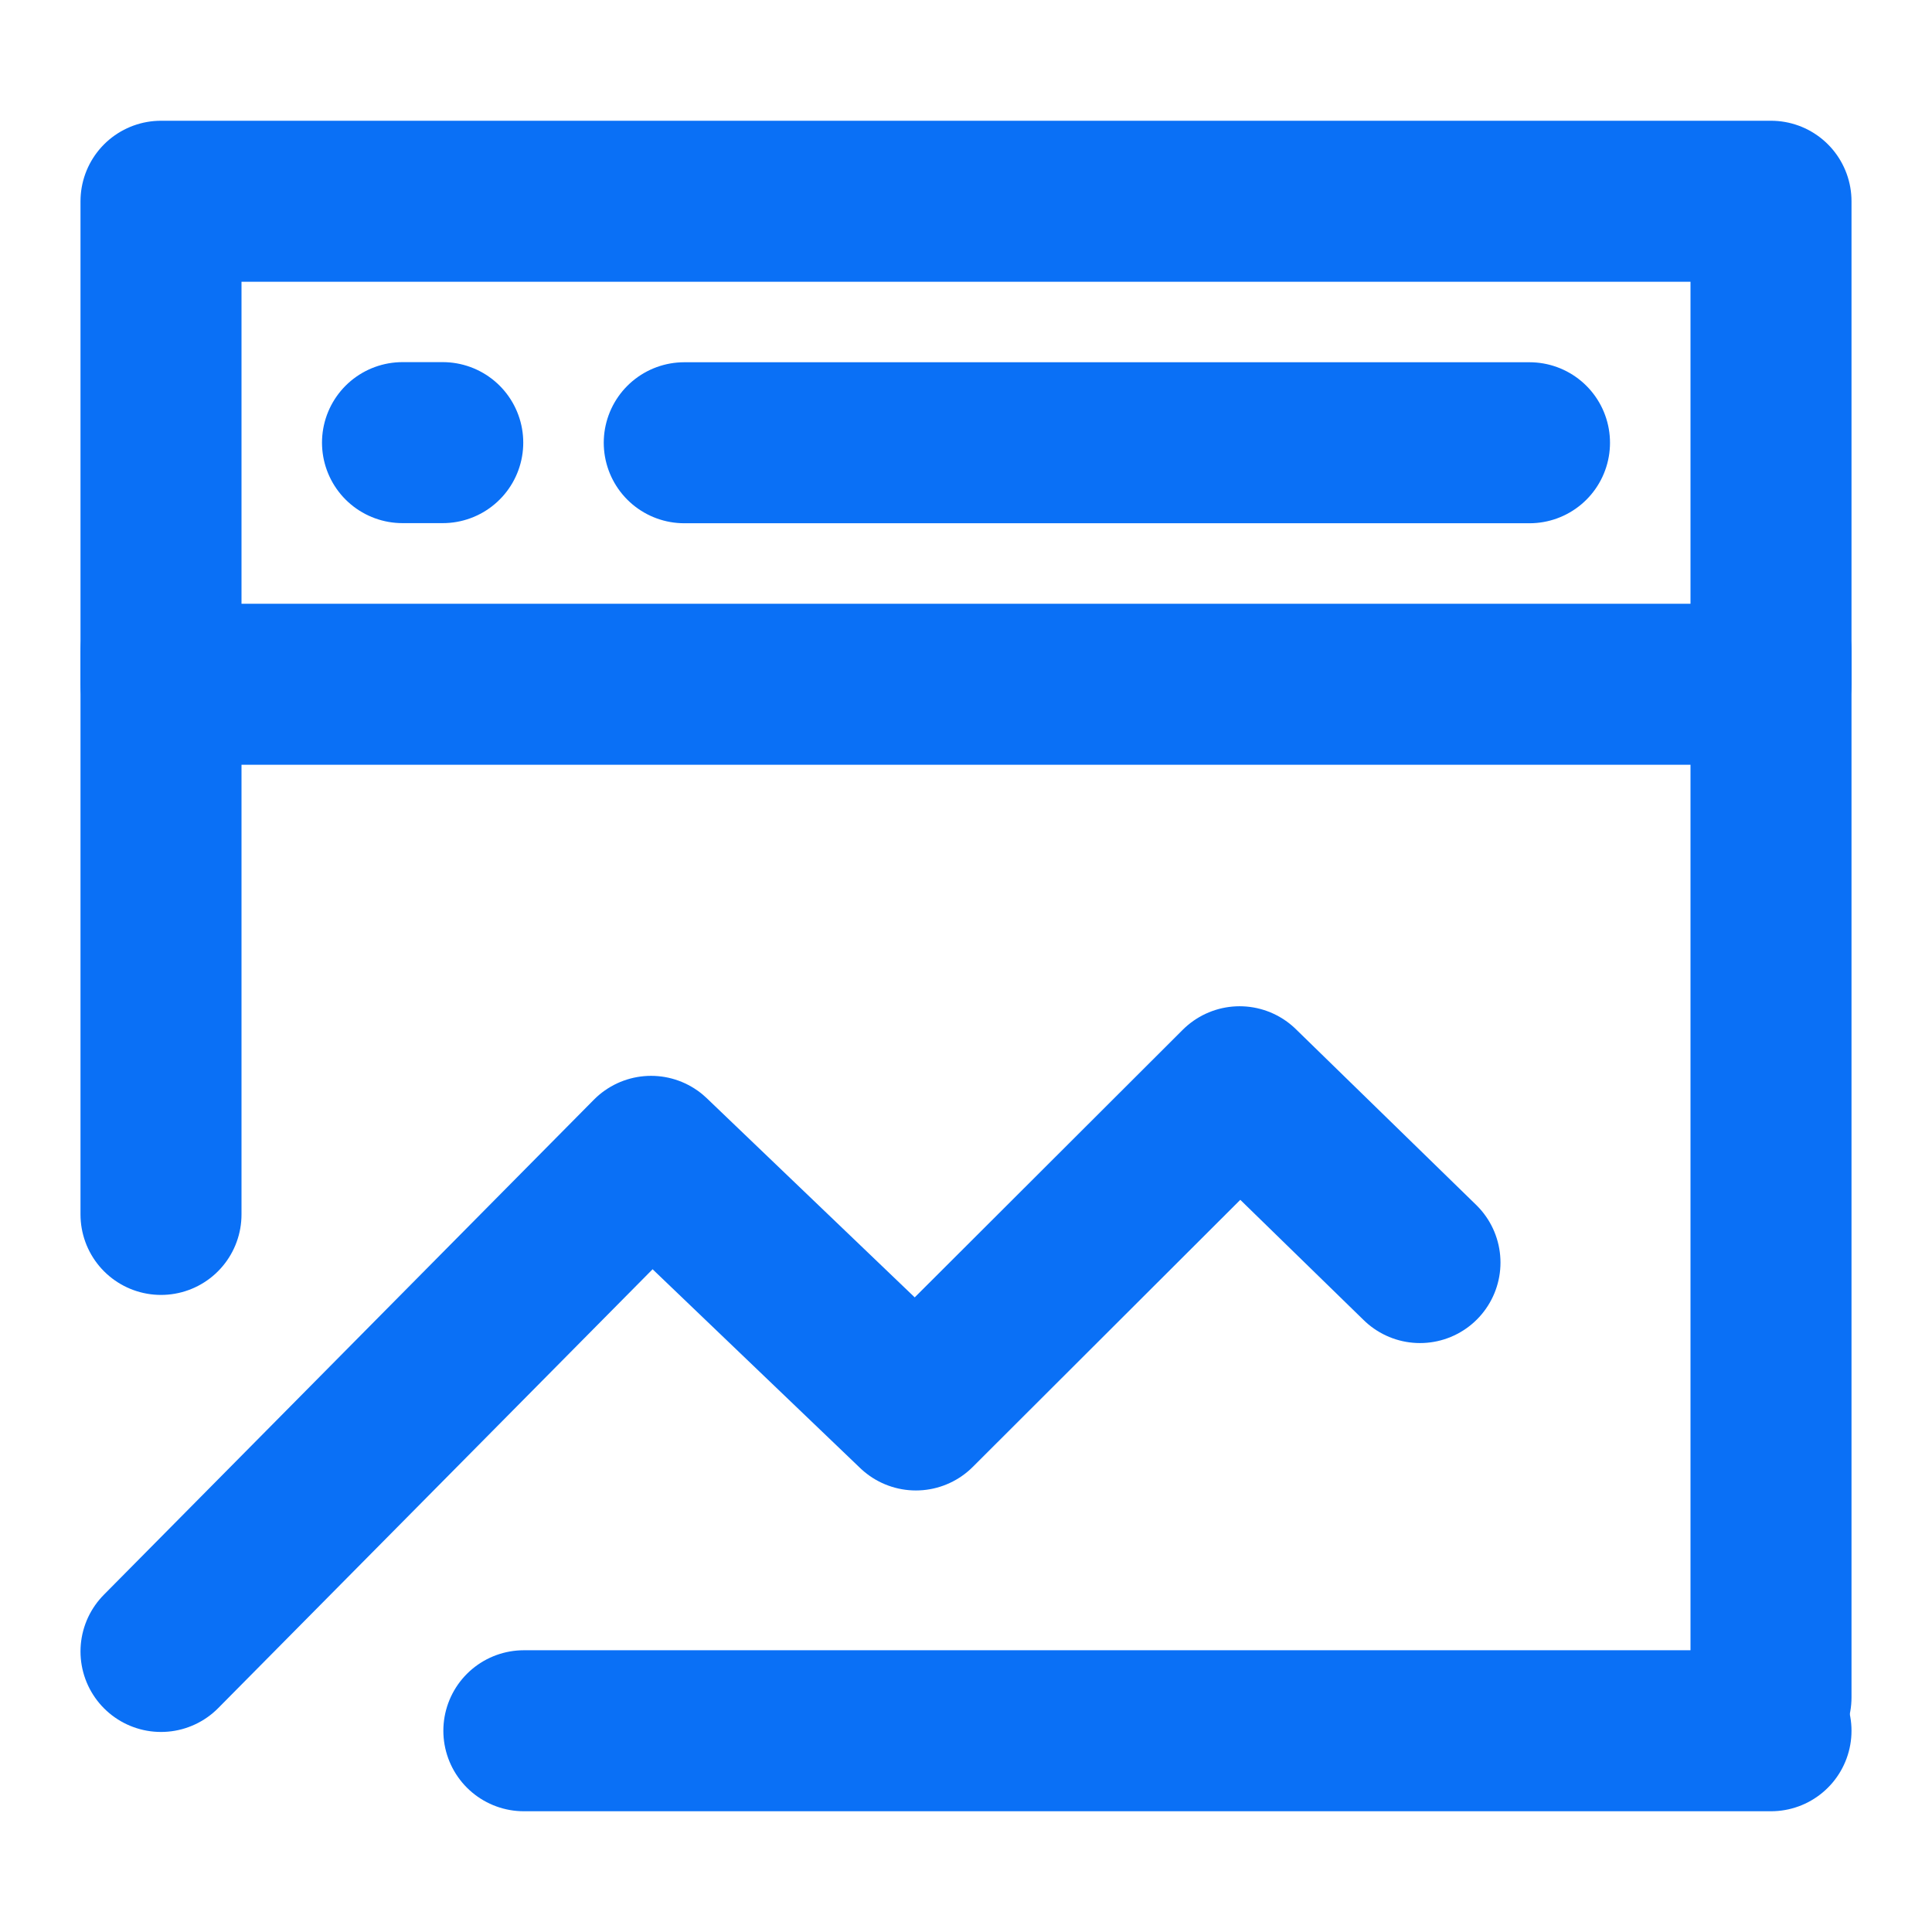 <?xml version="1.0" encoding="UTF-8"?><svg width="20" height="20" viewBox="0 0 48 48" fill="none" xmlns="http://www.w3.org/2000/svg"><path d="M44 5H4V17H44V5Z" fill="none" stroke="#0a70f6" stroke-width="4" stroke-linejoin="round"/><path d="M4 41.03L16.176 28.729L22.755 35.03L30.798 27L35.279 31.368" stroke="#0a70f6" stroke-width="4" stroke-linecap="round" stroke-linejoin="round"/><path d="M44 16.172V42.172" stroke="#0a70f6" stroke-width="4" stroke-linecap="round"/><path d="M4 16.172V30.172" stroke="#0a70f6" stroke-width="4" stroke-linecap="round"/><path d="M13.015 43H44" stroke="#0a70f6" stroke-width="4" stroke-linecap="round"/><path d="M17 11H38" stroke="#0a70f6" stroke-width="4" stroke-linecap="round"/><path d="M10 10.997H11" stroke="#0a70f6" stroke-width="4" stroke-linecap="round"/></svg>